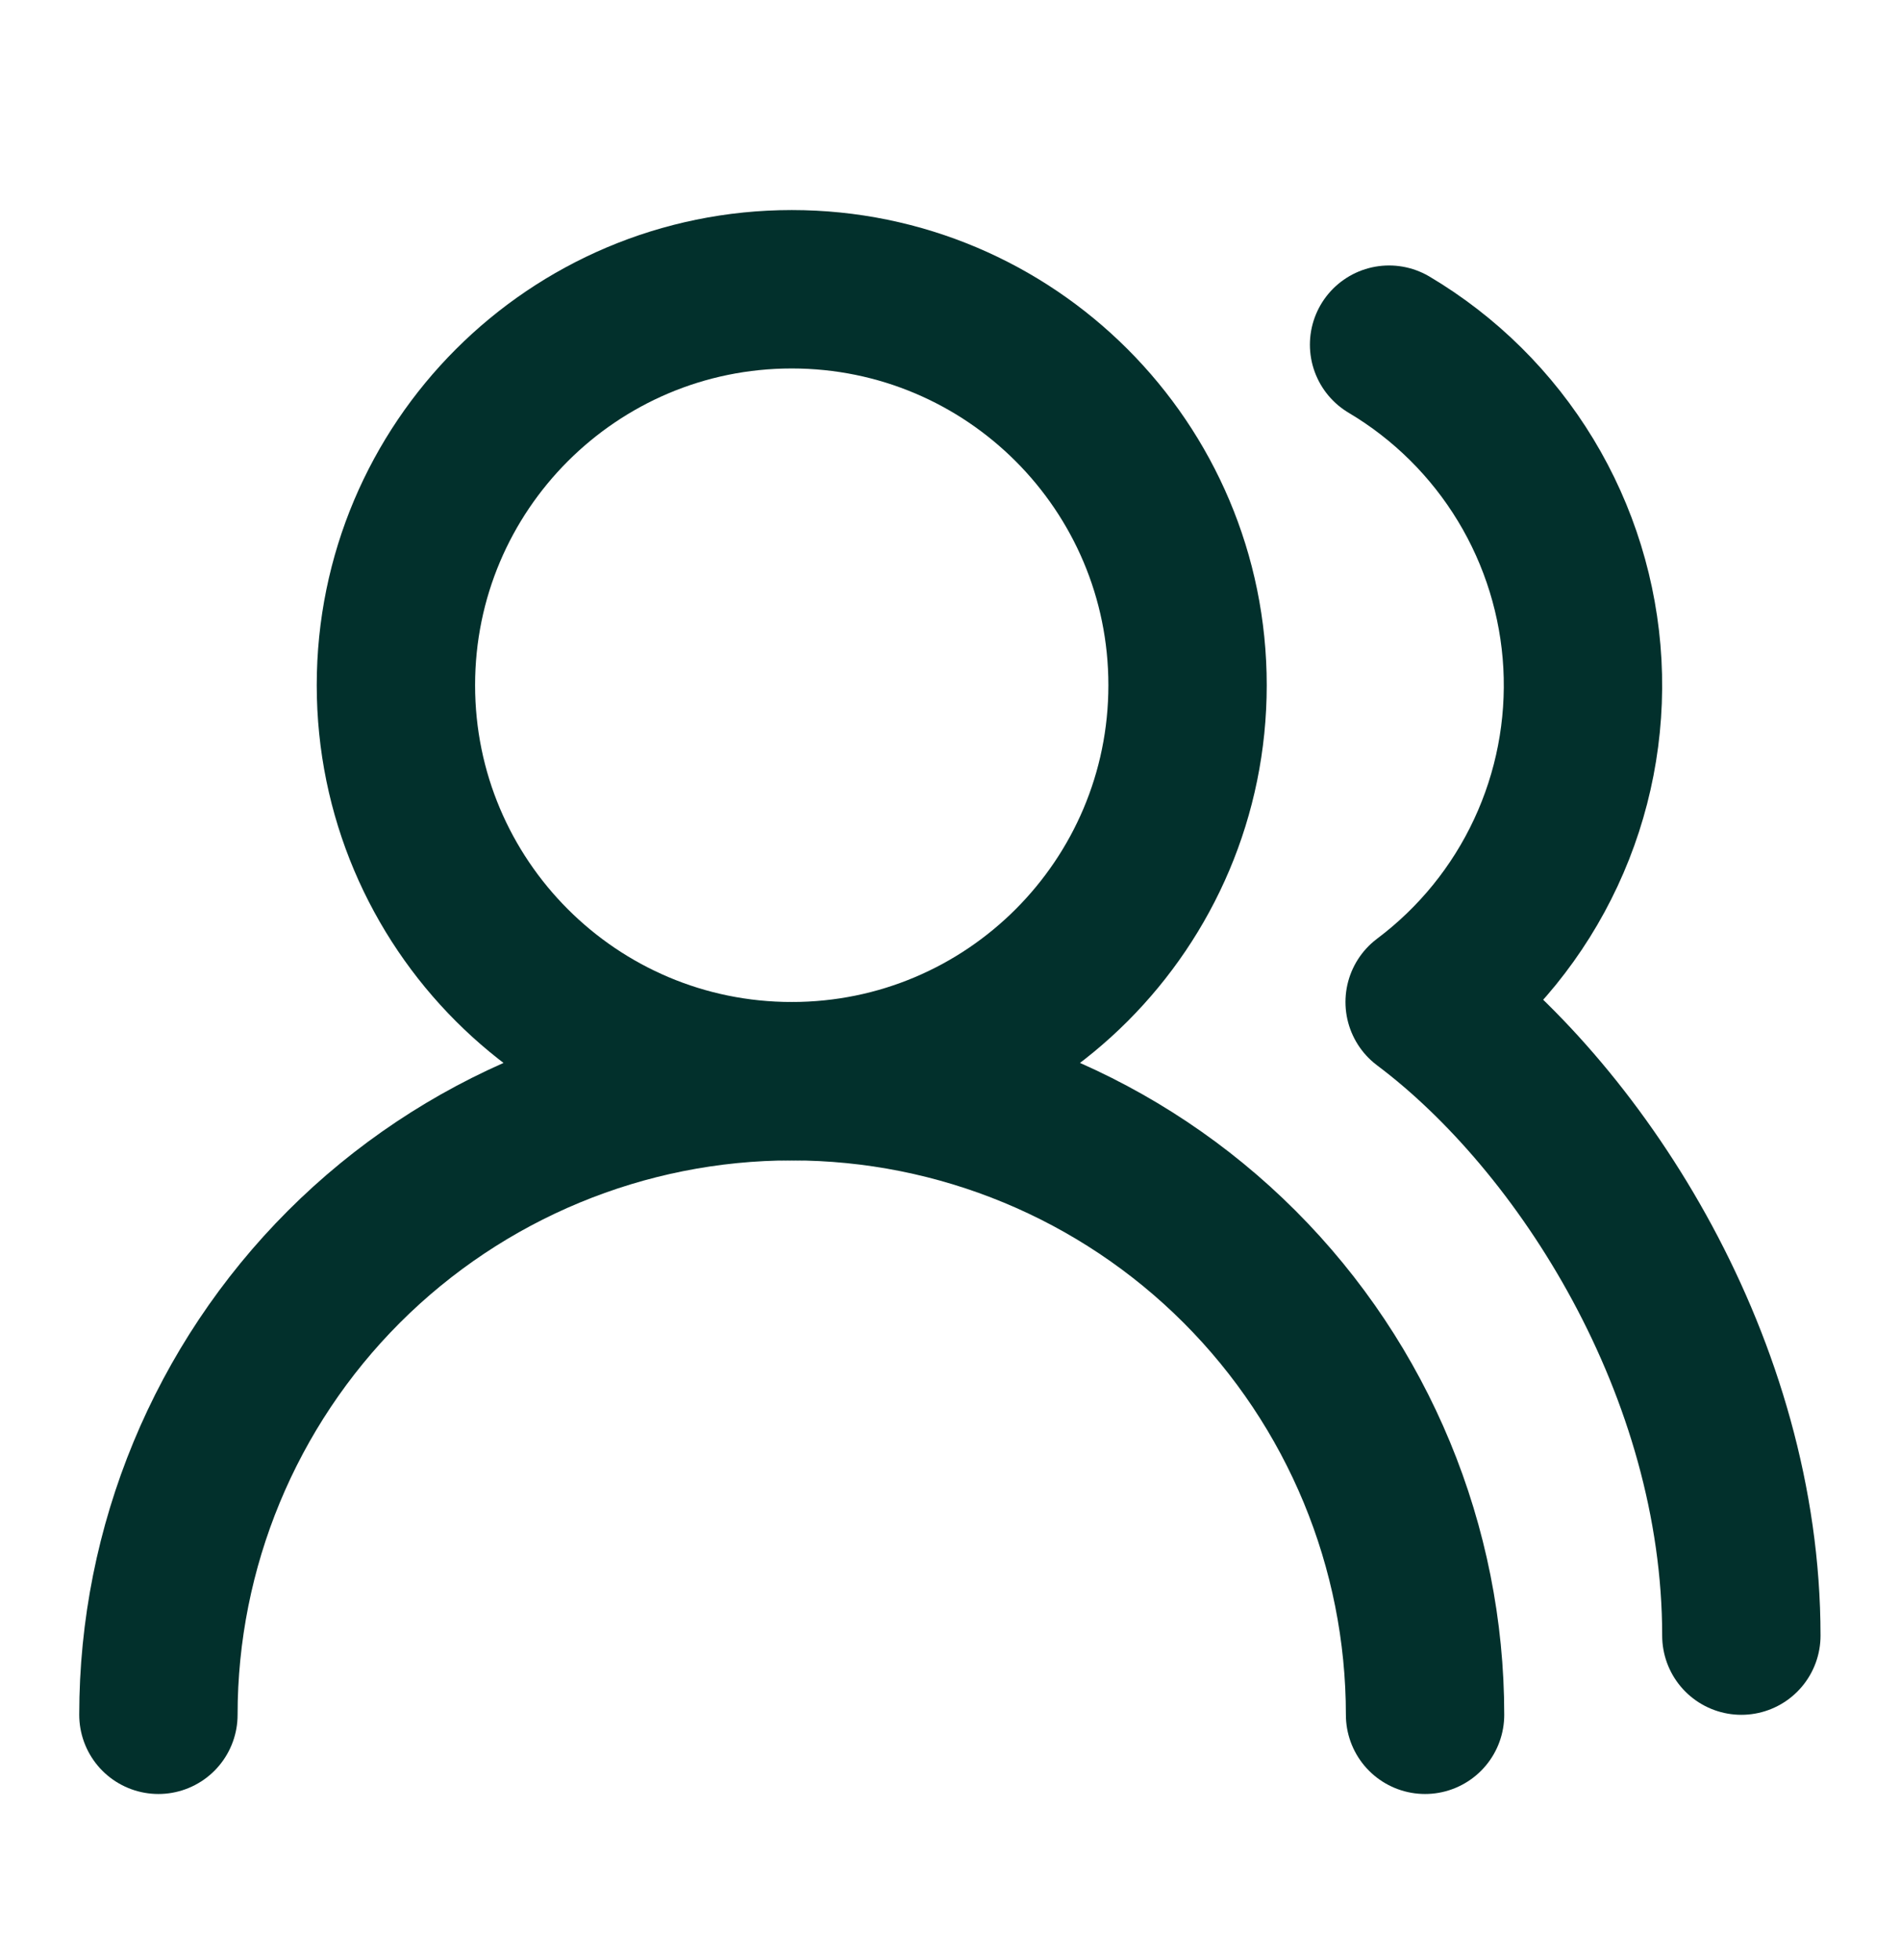 <svg width="32" height="33" viewBox="0 0 32 33" fill="none" xmlns="http://www.w3.org/2000/svg">
<path d="M24.001 28.87C24.001 26.041 22.878 23.328 20.877 21.327C18.877 19.327 16.164 18.203 13.335 18.203C10.506 18.203 7.793 19.327 5.792 21.327C3.792 23.328 2.668 26.041 2.668 28.87" stroke="#02302C" stroke-width="2.667" stroke-linecap="round" stroke-linejoin="round"/>
<path d="M13.335 18.203C17.017 18.203 20.001 15.218 20.001 11.536C20.001 7.854 17.017 4.87 13.335 4.87C9.653 4.87 6.668 7.854 6.668 11.536C6.668 15.218 9.653 18.203 13.335 18.203Z" stroke="#02302C" stroke-width="2.667" stroke-linecap="round" stroke-linejoin="round"/>
<path d="M29.328 27.537C29.328 23.043 26.661 18.87 23.994 16.87C24.871 16.212 25.572 15.349 26.035 14.356C26.499 13.363 26.71 12.271 26.651 11.176C26.591 10.082 26.263 9.019 25.695 8.082C25.127 7.145 24.337 6.362 23.395 5.803" stroke="#02302C" stroke-width="2.667" stroke-linecap="round" stroke-linejoin="round"/>
</svg>
